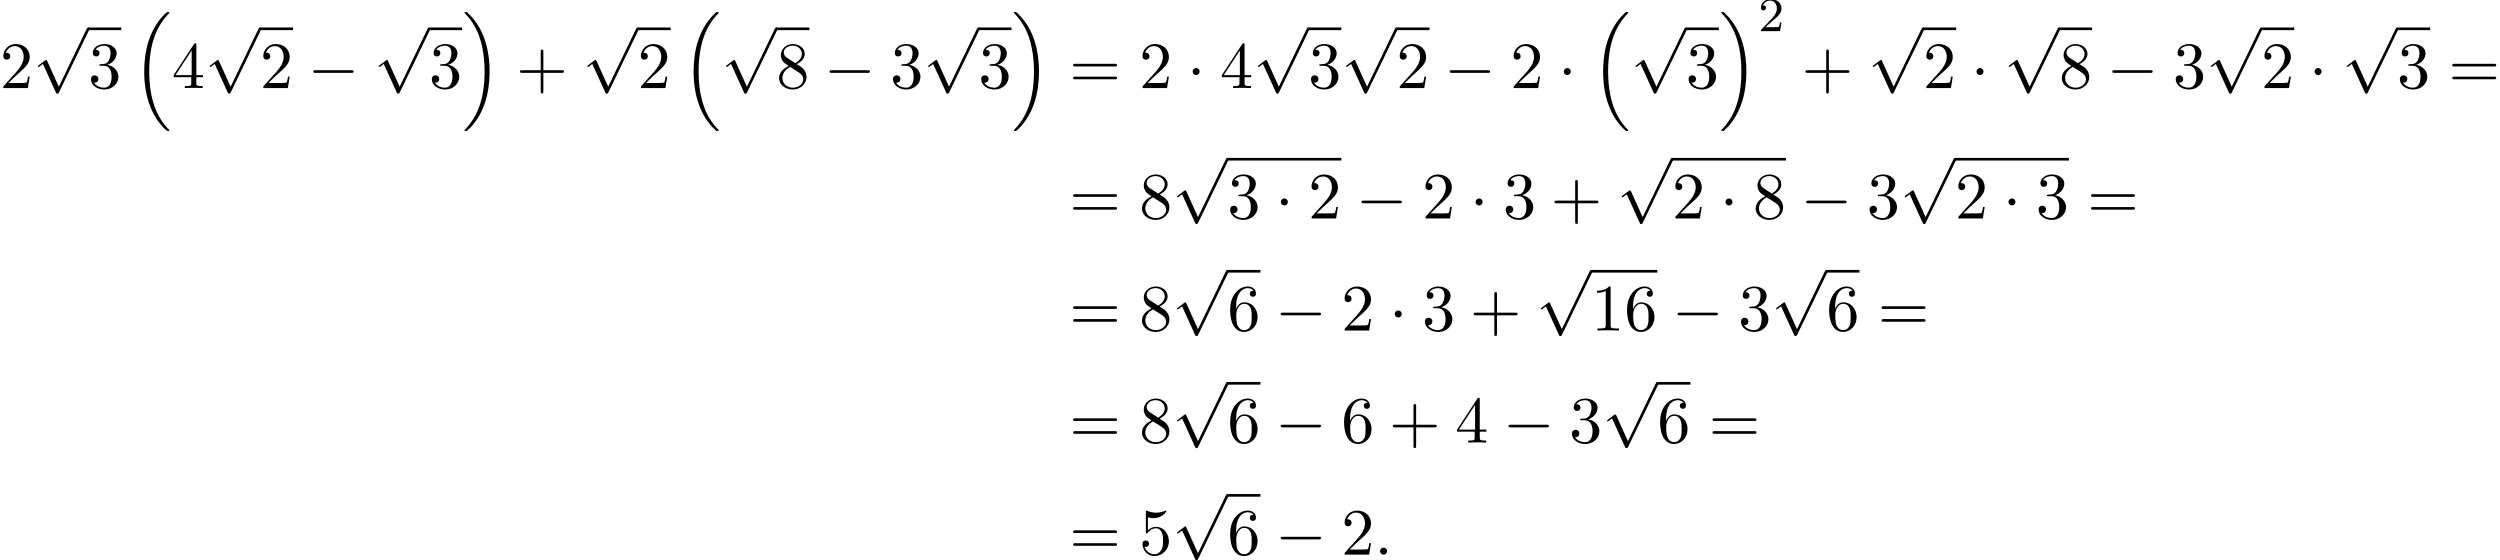 <?xml version='1.0' encoding='UTF-8'?>
<!-- This file was generated by dvisvgm 2.13.3 -->
<svg version='1.1' xmlns='http://www.w3.org/2000/svg' xmlns:xlink='http://www.w3.org/1999/xlink' width='412.308pt' height='92.387pt' viewBox='53.798 80.697 412.308 92.387'>
<defs>
<path id='g0-16' d='M5.618 19.069C5.64 19.08 5.738 19.189 5.749 19.189H5.989C6.022 19.189 6.109 19.178 6.109 19.08C6.109 19.036 6.087 19.015 6.065 18.982C5.673 18.589 5.084 17.989 4.407 16.789C3.229 14.695 2.793 12 2.793 9.382C2.793 4.538 4.167 1.691 6.076-.24C6.109-.273 6.109-.305 6.109-.327C6.109-.436 6.033-.436 5.902-.436C5.76-.436 5.738-.436 5.64-.349C4.604 .545 3.436 2.062 2.684 4.364C2.215 5.804 1.964 7.56 1.964 9.371C1.964 11.956 2.433 14.88 4.145 17.411C4.44 17.836 4.844 18.284 4.844 18.295C4.953 18.425 5.105 18.6 5.193 18.676L5.618 19.069Z'/>
<path id='g0-17' d='M4.538 9.371C4.538 6.24 3.807 2.913 1.658 .458C1.505 .284 1.102-.142 .84-.371C.764-.436 .742-.436 .6-.436C.491-.436 .393-.436 .393-.327C.393-.284 .436-.24 .458-.218C.829 .164 1.418 .764 2.095 1.964C3.273 4.058 3.709 6.753 3.709 9.371C3.709 14.105 2.4 16.996 .436 18.993C.415 19.015 .393 19.047 .393 19.08C.393 19.189 .491 19.189 .6 19.189C.742 19.189 .764 19.189 .862 19.102C1.898 18.207 3.065 16.691 3.818 14.389C4.298 12.895 4.538 11.127 4.538 9.371Z'/>
<path id='g2-58' d='M2.095-.578C2.095-.895 1.833-1.156 1.516-1.156S.938-.895 .938-.578S1.2 0 1.516 0S2.095-.262 2.095-.578Z'/>
<path id='g3-50' d='M2.248-1.626C2.375-1.745 2.71-2.008 2.837-2.12C3.332-2.574 3.802-3.013 3.802-3.738C3.802-4.686 3.005-5.3 2.008-5.3C1.052-5.3 .422-4.575 .422-3.866C.422-3.475 .733-3.419 .845-3.419C1.012-3.419 1.259-3.539 1.259-3.842C1.259-4.256 .861-4.256 .765-4.256C.996-4.838 1.53-5.037 1.921-5.037C2.662-5.037 3.045-4.407 3.045-3.738C3.045-2.909 2.463-2.303 1.522-1.339L.518-.303C.422-.215 .422-.199 .422 0H3.571L3.802-1.427H3.555C3.531-1.267 3.467-.869 3.371-.717C3.324-.654 2.718-.654 2.59-.654H1.172L2.248-1.626Z'/>
<path id='g4-43' d='M4.462-2.509H7.505C7.658-2.509 7.865-2.509 7.865-2.727S7.658-2.945 7.505-2.945H4.462V-6C4.462-6.153 4.462-6.36 4.244-6.36S4.025-6.153 4.025-6V-2.945H.971C.818-2.945 .611-2.945 .611-2.727S.818-2.509 .971-2.509H4.025V.545C4.025 .698 4.025 .905 4.244 .905S4.462 .698 4.462 .545V-2.509Z'/>
<path id='g4-49' d='M3.207-6.982C3.207-7.244 3.207-7.265 2.956-7.265C2.28-6.567 1.32-6.567 .971-6.567V-6.229C1.189-6.229 1.833-6.229 2.4-6.513V-.862C2.4-.469 2.367-.338 1.385-.338H1.036V0C1.418-.033 2.367-.033 2.804-.033S4.189-.033 4.571 0V-.338H4.222C3.24-.338 3.207-.458 3.207-.862V-6.982Z'/>
<path id='g4-50' d='M1.385-.84L2.542-1.964C4.244-3.469 4.898-4.058 4.898-5.149C4.898-6.393 3.916-7.265 2.585-7.265C1.353-7.265 .545-6.262 .545-5.291C.545-4.68 1.091-4.68 1.124-4.68C1.309-4.68 1.691-4.811 1.691-5.258C1.691-5.542 1.495-5.825 1.113-5.825C1.025-5.825 1.004-5.825 .971-5.815C1.222-6.524 1.811-6.927 2.444-6.927C3.436-6.927 3.905-6.044 3.905-5.149C3.905-4.276 3.36-3.415 2.76-2.738L.665-.404C.545-.284 .545-.262 .545 0H4.593L4.898-1.898H4.625C4.571-1.571 4.495-1.091 4.385-.927C4.309-.84 3.589-.84 3.349-.84H1.385Z'/>
<path id='g4-51' d='M3.164-3.84C4.058-4.135 4.691-4.898 4.691-5.76C4.691-6.655 3.731-7.265 2.684-7.265C1.582-7.265 .753-6.611 .753-5.782C.753-5.422 .993-5.215 1.309-5.215C1.647-5.215 1.865-5.455 1.865-5.771C1.865-6.316 1.353-6.316 1.189-6.316C1.527-6.851 2.247-6.993 2.64-6.993C3.087-6.993 3.687-6.753 3.687-5.771C3.687-5.64 3.665-5.007 3.382-4.527C3.055-4.004 2.684-3.971 2.411-3.96C2.324-3.949 2.062-3.927 1.985-3.927C1.898-3.916 1.822-3.905 1.822-3.796C1.822-3.676 1.898-3.676 2.084-3.676H2.564C3.458-3.676 3.862-2.935 3.862-1.865C3.862-.382 3.109-.065 2.629-.065C2.16-.065 1.342-.251 .96-.895C1.342-.84 1.68-1.08 1.68-1.495C1.68-1.887 1.385-2.105 1.069-2.105C.807-2.105 .458-1.953 .458-1.473C.458-.48 1.473 .24 2.662 .24C3.993 .24 4.985-.753 4.985-1.865C4.985-2.76 4.298-3.611 3.164-3.84Z'/>
<path id='g4-52' d='M3.207-1.8V-.851C3.207-.458 3.185-.338 2.378-.338H2.149V0C2.596-.033 3.164-.033 3.622-.033S4.658-.033 5.105 0V-.338H4.876C4.069-.338 4.047-.458 4.047-.851V-1.8H5.138V-2.138H4.047V-7.102C4.047-7.32 4.047-7.385 3.873-7.385C3.775-7.385 3.742-7.385 3.655-7.255L.305-2.138V-1.8H3.207ZM3.273-2.138H.611L3.273-6.207V-2.138Z'/>
<path id='g4-53' d='M4.898-2.193C4.898-3.491 4.004-4.582 2.825-4.582C2.302-4.582 1.833-4.407 1.44-4.025V-6.153C1.658-6.087 2.018-6.011 2.367-6.011C3.709-6.011 4.473-7.004 4.473-7.145C4.473-7.211 4.44-7.265 4.364-7.265C4.353-7.265 4.331-7.265 4.276-7.233C4.058-7.135 3.524-6.916 2.793-6.916C2.356-6.916 1.855-6.993 1.342-7.222C1.255-7.255 1.233-7.255 1.211-7.255C1.102-7.255 1.102-7.167 1.102-6.993V-3.764C1.102-3.567 1.102-3.48 1.255-3.48C1.331-3.48 1.353-3.513 1.396-3.578C1.516-3.753 1.92-4.342 2.804-4.342C3.371-4.342 3.644-3.84 3.731-3.644C3.905-3.24 3.927-2.815 3.927-2.269C3.927-1.887 3.927-1.233 3.665-.775C3.404-.349 3-.065 2.498-.065C1.702-.065 1.08-.644 .895-1.287C.927-1.276 .96-1.265 1.08-1.265C1.44-1.265 1.625-1.538 1.625-1.8S1.44-2.335 1.08-2.335C.927-2.335 .545-2.258 .545-1.756C.545-.818 1.298 .24 2.52 .24C3.785 .24 4.898-.807 4.898-2.193Z'/>
<path id='g4-54' d='M1.44-3.578V-3.84C1.44-6.6 2.793-6.993 3.349-6.993C3.611-6.993 4.069-6.927 4.309-6.556C4.145-6.556 3.709-6.556 3.709-6.065C3.709-5.727 3.971-5.564 4.211-5.564C4.385-5.564 4.713-5.662 4.713-6.087C4.713-6.742 4.233-7.265 3.327-7.265C1.931-7.265 .458-5.858 .458-3.447C.458-.535 1.724 .24 2.738 .24C3.949 .24 4.985-.785 4.985-2.225C4.985-3.611 4.015-4.658 2.804-4.658C2.062-4.658 1.658-4.102 1.44-3.578ZM2.738-.065C2.051-.065 1.724-.72 1.658-.884C1.462-1.396 1.462-2.269 1.462-2.465C1.462-3.316 1.811-4.407 2.793-4.407C2.967-4.407 3.469-4.407 3.807-3.731C4.004-3.327 4.004-2.771 4.004-2.236C4.004-1.713 4.004-1.167 3.818-.775C3.491-.12 2.989-.065 2.738-.065Z'/>
<path id='g4-56' d='M1.778-4.985C1.276-5.313 1.233-5.684 1.233-5.869C1.233-6.535 1.942-6.993 2.716-6.993C3.513-6.993 4.211-6.425 4.211-5.64C4.211-5.018 3.785-4.495 3.131-4.113L1.778-4.985ZM3.371-3.949C4.156-4.353 4.691-4.92 4.691-5.64C4.691-6.644 3.72-7.265 2.727-7.265C1.636-7.265 .753-6.458 .753-5.444C.753-5.247 .775-4.756 1.233-4.244C1.353-4.113 1.756-3.84 2.029-3.655C1.396-3.338 .458-2.727 .458-1.647C.458-.491 1.571 .24 2.716 .24C3.949 .24 4.985-.665 4.985-1.833C4.985-2.225 4.865-2.716 4.451-3.175C4.244-3.404 4.069-3.513 3.371-3.949ZM2.28-3.491L3.622-2.64C3.927-2.433 4.44-2.105 4.44-1.44C4.44-.633 3.622-.065 2.727-.065C1.789-.065 1.004-.742 1.004-1.647C1.004-2.28 1.353-2.978 2.28-3.491Z'/>
<path id='g4-61' d='M7.495-3.567C7.658-3.567 7.865-3.567 7.865-3.785S7.658-4.004 7.505-4.004H.971C.818-4.004 .611-4.004 .611-3.785S.818-3.567 .982-3.567H7.495ZM7.505-1.451C7.658-1.451 7.865-1.451 7.865-1.669S7.658-1.887 7.495-1.887H.982C.818-1.887 .611-1.887 .611-1.669S.818-1.451 .971-1.451H7.505Z'/>
<path id='g1-0' d='M7.189-2.509C7.375-2.509 7.571-2.509 7.571-2.727S7.375-2.945 7.189-2.945H1.287C1.102-2.945 .905-2.945 .905-2.727S1.102-2.509 1.287-2.509H7.189Z'/>
<path id='g1-1' d='M2.095-2.727C2.095-3.044 1.833-3.305 1.516-3.305S.938-3.044 .938-2.727S1.2-2.149 1.516-2.149S2.095-2.411 2.095-2.727Z'/>
<path id='g1-112' d='M4.244 9.327L2.324 5.084C2.247 4.909 2.193 4.909 2.16 4.909C2.149 4.909 2.095 4.909 1.975 4.996L.938 5.782C.796 5.891 .796 5.924 .796 5.956C.796 6.011 .829 6.076 .905 6.076C.971 6.076 1.156 5.924 1.276 5.836C1.342 5.782 1.505 5.662 1.625 5.575L3.775 10.298C3.851 10.473 3.905 10.473 4.004 10.473C4.167 10.473 4.2 10.407 4.276 10.255L9.229 0C9.305-.153 9.305-.196 9.305-.218C9.305-.327 9.218-.436 9.087-.436C9-.436 8.924-.382 8.836-.207L4.244 9.327Z'/>
</defs>
<g id='page1'>
<use x='53.798' y='95.224' xlink:href='#g4-50'/>
<use x='59.253' y='85.668' xlink:href='#g1-112'/>
<rect x='68.344' y='85.231' height='.436' width='5.455'/>
<use x='68.344' y='95.224' xlink:href='#g4-51'/>
<use x='75.616' y='83.115' xlink:href='#g0-16'/>
<use x='82.132' y='95.224' xlink:href='#g4-52'/>
<use x='87.586' y='85.668' xlink:href='#g1-112'/>
<rect x='96.677' y='85.231' height='.436' width='5.455'/>
<use x='96.677' y='95.224' xlink:href='#g4-50'/>
<use x='104.556' y='95.224' xlink:href='#g1-0'/>
<use x='115.465' y='85.668' xlink:href='#g1-112'/>
<rect x='124.556' y='85.231' height='.436' width='5.455'/>
<use x='124.556' y='95.224' xlink:href='#g4-51'/>
<use x='130.01' y='83.115' xlink:href='#g0-17'/>
<use x='138.95' y='95.224' xlink:href='#g4-43'/>
<use x='149.859' y='85.668' xlink:href='#g1-112'/>
<rect x='158.95' y='85.231' height='.436' width='5.455'/>
<use x='158.95' y='95.224' xlink:href='#g4-50'/>
<use x='166.222' y='83.115' xlink:href='#g0-16'/>
<use x='172.738' y='85.668' xlink:href='#g1-112'/>
<rect x='181.829' y='85.231' height='.436' width='5.455'/>
<use x='181.829' y='95.224' xlink:href='#g4-56'/>
<use x='189.707' y='95.224' xlink:href='#g1-0'/>
<use x='200.616' y='95.224' xlink:href='#g4-51'/>
<use x='206.071' y='85.668' xlink:href='#g1-112'/>
<rect x='215.162' y='85.231' height='.436' width='5.455'/>
<use x='215.162' y='95.224' xlink:href='#g4-51'/>
<use x='220.616' y='83.115' xlink:href='#g0-17'/>
<use x='230.162' y='95.224' xlink:href='#g4-61'/>
<use x='241.677' y='95.224' xlink:href='#g4-50'/>
<use x='249.556' y='95.224' xlink:href='#g1-1'/>
<use x='255.01' y='95.224' xlink:href='#g4-52'/>
<use x='260.465' y='85.668' xlink:href='#g1-112'/>
<rect x='269.556' y='85.231' height='.436' width='5.455'/>
<use x='269.556' y='95.224' xlink:href='#g4-51'/>
<use x='275.01' y='85.668' xlink:href='#g1-112'/>
<rect x='284.101' y='85.231' height='.436' width='5.455'/>
<use x='284.101' y='95.224' xlink:href='#g4-50'/>
<use x='291.98' y='95.224' xlink:href='#g1-0'/>
<use x='302.889' y='95.224' xlink:href='#g4-50'/>
<use x='310.768' y='95.224' xlink:href='#g1-1'/>
<use x='316.222' y='83.115' xlink:href='#g0-16'/>
<use x='322.737' y='85.668' xlink:href='#g1-112'/>
<rect x='331.828' y='85.231' height='.436' width='5.455'/>
<use x='331.828' y='95.224' xlink:href='#g4-51'/>
<use x='337.283' y='83.115' xlink:href='#g0-17'/>
<use x='343.798' y='85.834' xlink:href='#g3-50'/>
<use x='350.955' y='95.224' xlink:href='#g4-43'/>
<use x='361.864' y='85.668' xlink:href='#g1-112'/>
<rect x='370.955' y='85.231' height='.436' width='5.455'/>
<use x='370.955' y='95.224' xlink:href='#g4-50'/>
<use x='378.833' y='95.224' xlink:href='#g1-1'/>
<use x='384.288' y='85.668' xlink:href='#g1-112'/>
<rect x='393.379' y='85.231' height='.436' width='5.455'/>
<use x='393.379' y='95.224' xlink:href='#g4-56'/>
<use x='401.257' y='95.224' xlink:href='#g1-0'/>
<use x='412.167' y='95.224' xlink:href='#g4-51'/>
<use x='417.621' y='85.668' xlink:href='#g1-112'/>
<rect x='426.712' y='85.231' height='.436' width='5.455'/>
<use x='426.712' y='95.224' xlink:href='#g4-50'/>
<use x='434.591' y='95.224' xlink:href='#g1-1'/>
<use x='440.045' y='85.668' xlink:href='#g1-112'/>
<rect x='449.136' y='85.231' height='.436' width='5.455'/>
<use x='449.136' y='95.224' xlink:href='#g4-51'/>
<use x='457.621' y='95.224' xlink:href='#g4-61'/>
<use x='230.162' y='116.73' xlink:href='#g4-61'/>
<use x='241.677' y='116.73' xlink:href='#g4-56'/>
<use x='247.131' y='107.173' xlink:href='#g1-112'/>
<rect x='256.222' y='106.737' height='.436' width='18.788'/>
<use x='256.222' y='116.73' xlink:href='#g4-51'/>
<use x='264.101' y='116.73' xlink:href='#g1-1'/>
<use x='269.556' y='116.73' xlink:href='#g4-50'/>
<use x='277.434' y='116.73' xlink:href='#g1-0'/>
<use x='288.343' y='116.73' xlink:href='#g4-50'/>
<use x='296.222' y='116.73' xlink:href='#g1-1'/>
<use x='301.677' y='116.73' xlink:href='#g4-51'/>
<use x='309.556' y='116.73' xlink:href='#g4-43'/>
<use x='320.465' y='107.173' xlink:href='#g1-112'/>
<rect x='329.556' y='106.737' height='.436' width='18.788'/>
<use x='329.556' y='116.73' xlink:href='#g4-50'/>
<use x='337.434' y='116.73' xlink:href='#g1-1'/>
<use x='342.889' y='116.73' xlink:href='#g4-56'/>
<use x='350.768' y='116.73' xlink:href='#g1-0'/>
<use x='361.677' y='116.73' xlink:href='#g4-51'/>
<use x='367.131' y='107.173' xlink:href='#g1-112'/>
<rect x='376.222' y='106.737' height='.436' width='18.788'/>
<use x='376.222' y='116.73' xlink:href='#g4-50'/>
<use x='384.101' y='116.73' xlink:href='#g1-1'/>
<use x='389.555' y='116.73' xlink:href='#g4-51'/>
<use x='398.04' y='116.73' xlink:href='#g4-61'/>
<use x='230.162' y='135.209' xlink:href='#g4-61'/>
<use x='241.677' y='135.209' xlink:href='#g4-56'/>
<use x='247.131' y='125.653' xlink:href='#g1-112'/>
<rect x='256.222' y='125.216' height='.436' width='5.455'/>
<use x='256.222' y='135.209' xlink:href='#g4-54'/>
<use x='264.101' y='135.209' xlink:href='#g1-0'/>
<use x='275.01' y='135.209' xlink:href='#g4-50'/>
<use x='282.889' y='135.209' xlink:href='#g1-1'/>
<use x='288.343' y='135.209' xlink:href='#g4-51'/>
<use x='296.222' y='135.209' xlink:href='#g4-43'/>
<use x='307.131' y='125.653' xlink:href='#g1-112'/>
<rect x='316.222' y='125.216' height='.436' width='10.909'/>
<use x='316.222' y='135.209' xlink:href='#g4-49'/>
<use x='321.677' y='135.209' xlink:href='#g4-54'/>
<use x='329.556' y='135.209' xlink:href='#g1-0'/>
<use x='340.465' y='135.209' xlink:href='#g4-51'/>
<use x='345.919' y='125.653' xlink:href='#g1-112'/>
<rect x='355.01' y='125.216' height='.436' width='5.455'/>
<use x='355.01' y='135.209' xlink:href='#g4-54'/>
<use x='363.495' y='135.209' xlink:href='#g4-61'/>
<use x='230.162' y='153.689' xlink:href='#g4-61'/>
<use x='241.677' y='153.689' xlink:href='#g4-56'/>
<use x='247.131' y='144.132' xlink:href='#g1-112'/>
<rect x='256.222' y='143.696' height='.436' width='5.455'/>
<use x='256.222' y='153.689' xlink:href='#g4-54'/>
<use x='264.101' y='153.689' xlink:href='#g1-0'/>
<use x='275.01' y='153.689' xlink:href='#g4-54'/>
<use x='282.889' y='153.689' xlink:href='#g4-43'/>
<use x='293.798' y='153.689' xlink:href='#g4-52'/>
<use x='301.677' y='153.689' xlink:href='#g1-0'/>
<use x='312.586' y='153.689' xlink:href='#g4-51'/>
<use x='318.04' y='144.132' xlink:href='#g1-112'/>
<rect x='327.131' y='143.696' height='.436' width='5.455'/>
<use x='327.131' y='153.689' xlink:href='#g4-54'/>
<use x='335.616' y='153.689' xlink:href='#g4-61'/>
<use x='230.162' y='172.168' xlink:href='#g4-61'/>
<use x='241.677' y='172.168' xlink:href='#g4-53'/>
<use x='247.131' y='162.611' xlink:href='#g1-112'/>
<rect x='256.222' y='162.175' height='.436' width='5.455'/>
<use x='256.222' y='172.168' xlink:href='#g4-54'/>
<use x='264.101' y='172.168' xlink:href='#g1-0'/>
<use x='275.01' y='172.168' xlink:href='#g4-50'/>
<use x='280.465' y='172.168' xlink:href='#g2-58'/>
</g>
</svg><!--Rendered by QuickLaTeX.com-->